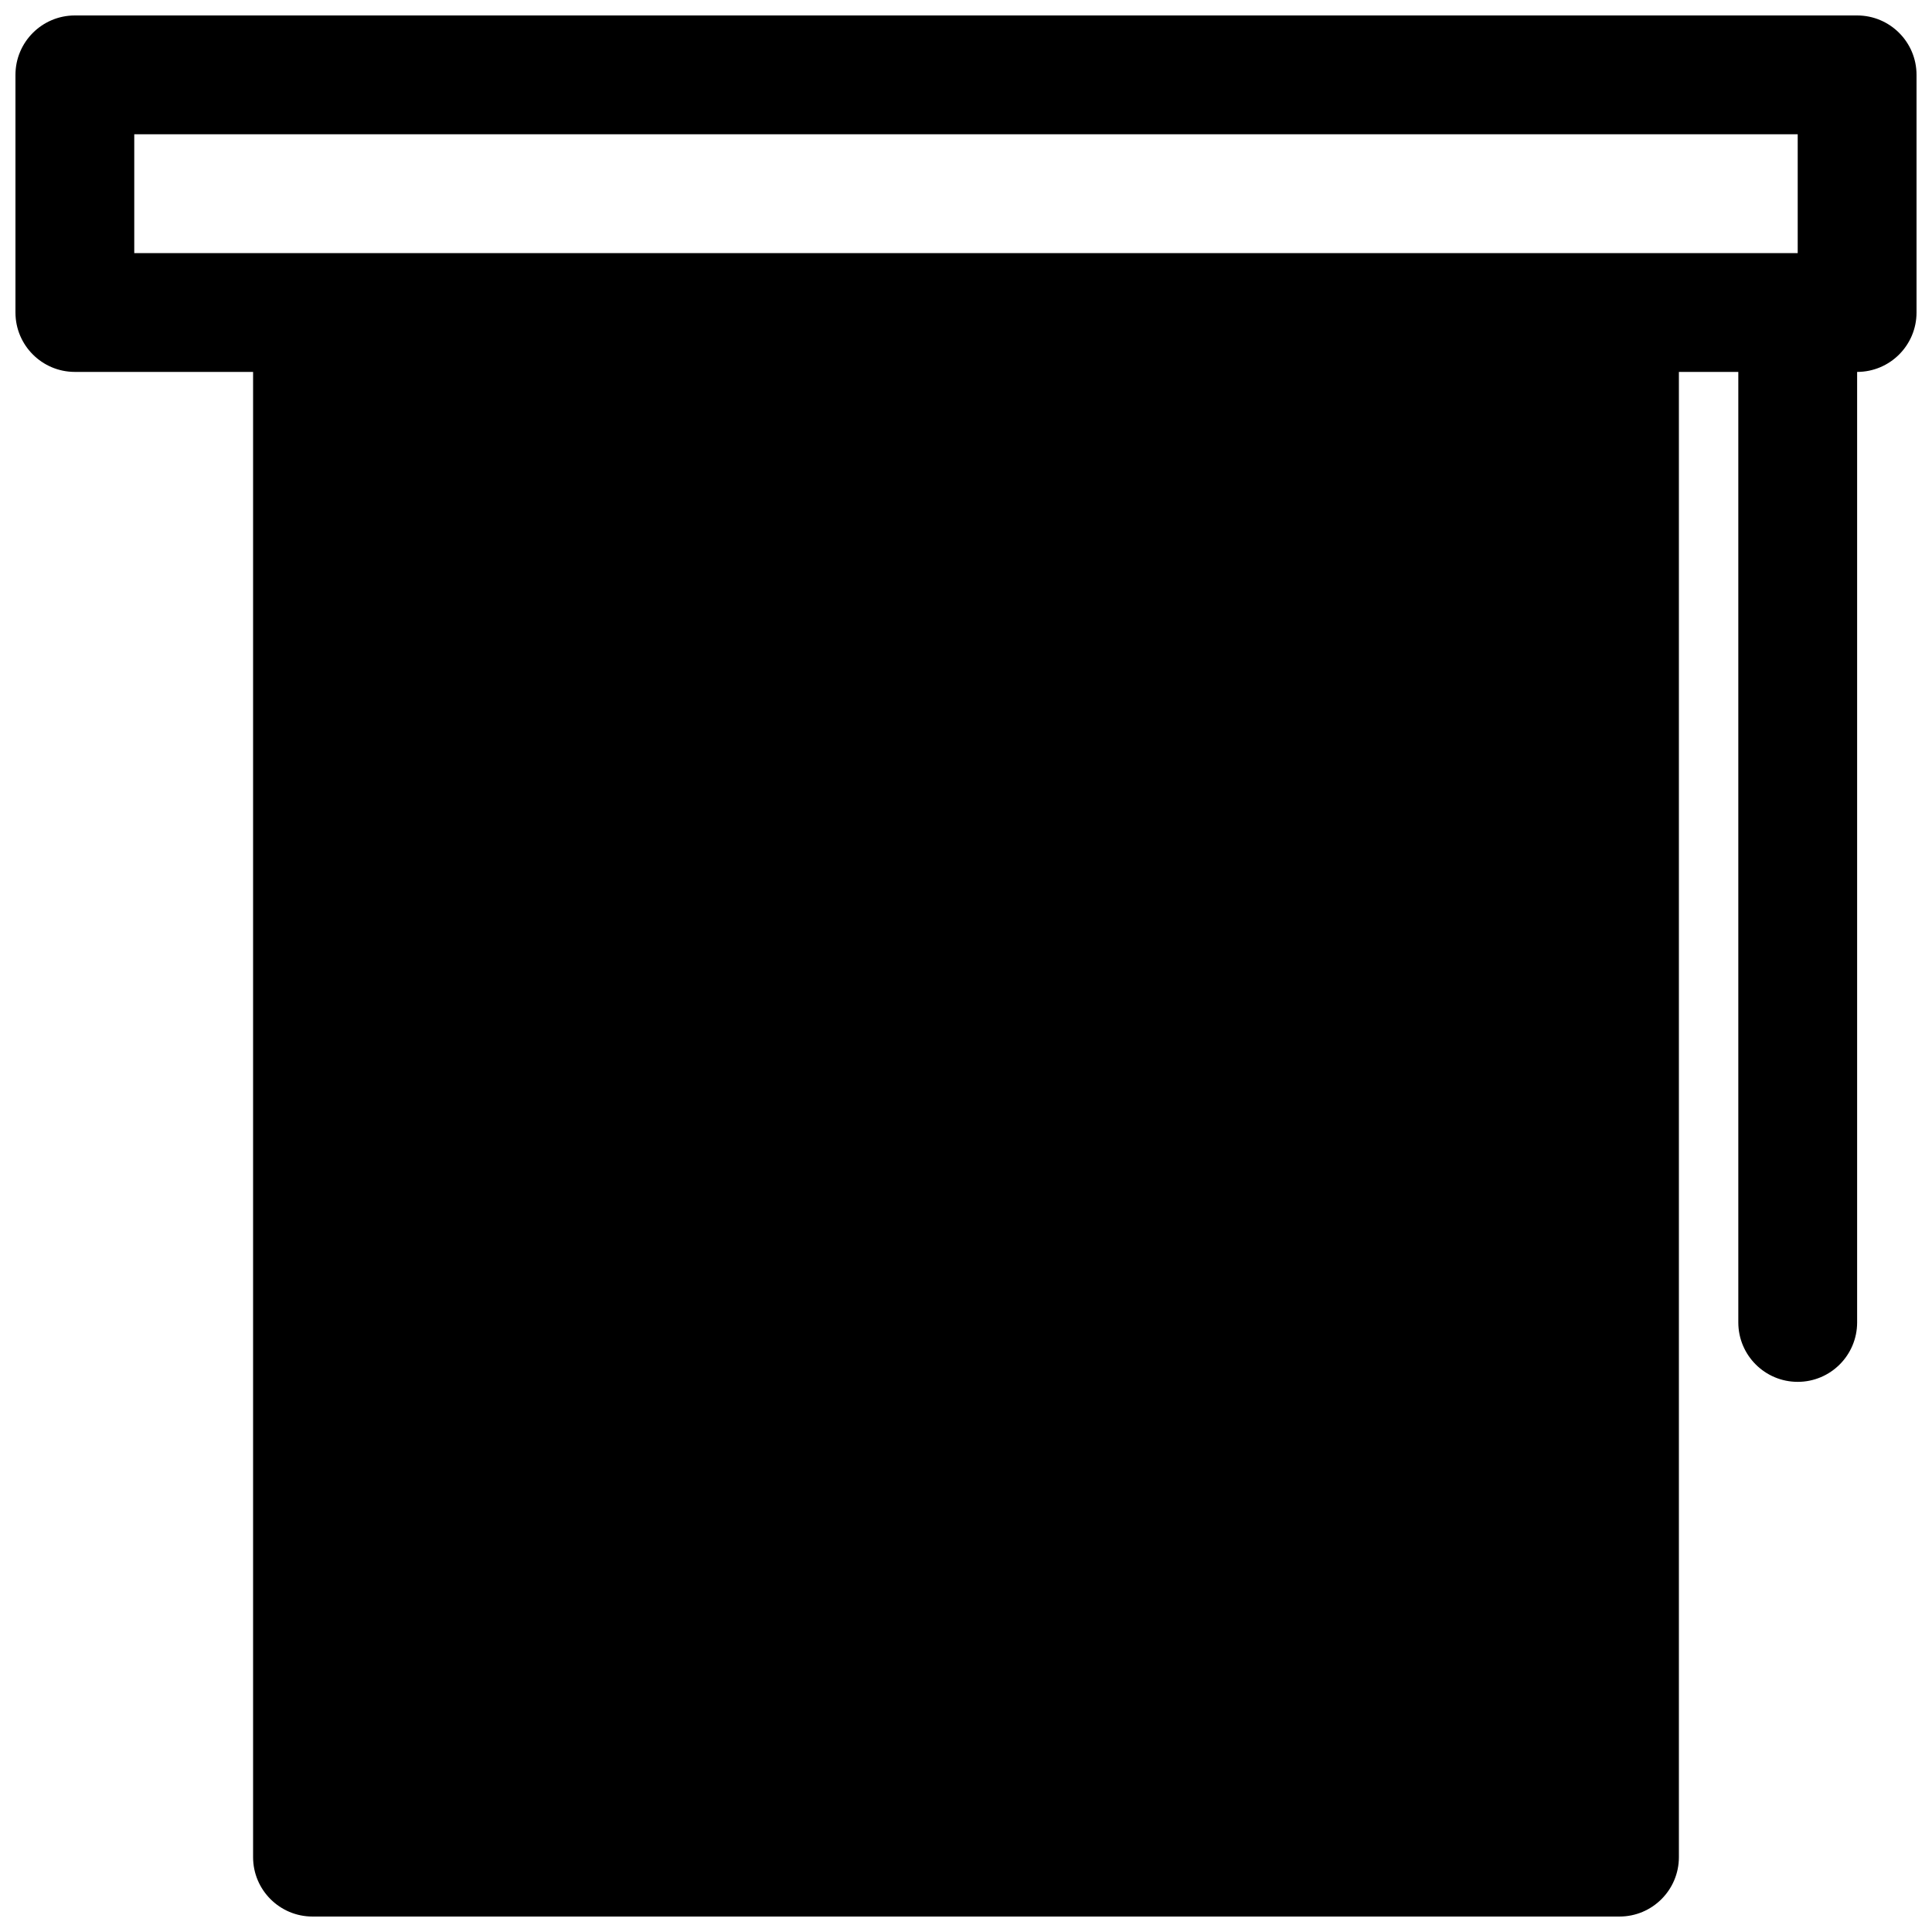 <?xml version="1.0" encoding="UTF-8"?>
<!-- Uploaded to: ICON Repo, www.iconrepo.com, Generator: ICON Repo Mixer Tools -->
<svg width="800px" height="800px" version="1.1" viewBox="144 144 512 512" xmlns="http://www.w3.org/2000/svg">
 <defs>
  <clipPath id="a">
   <path d="m148.09 148.09h503.81v503.81h-503.81z"/>
  </clipPath>
 </defs>
 <g clip-path="url(#a)">
  <path d="m211.07 242.56v393.6c0 8.691 7.055 15.742 15.742 15.742h346.37c8.691 0 15.742-7.051 15.742-15.742v-393.6h15.746v251.9c0 8.691 7.051 15.746 15.742 15.746 8.691 0 15.746-7.055 15.746-15.746v-251.9c8.691 0 15.742-7.055 15.742-15.746v-62.977c0-8.688-7.051-15.742-15.742-15.742h-472.32c-8.688 0-15.742 7.055-15.742 15.742v62.977c0 8.691 7.055 15.746 15.742 15.746zm409.34-31.488v-31.488h-440.83v31.488z" fill-rule="evenodd"/>
 </g>
</svg>
